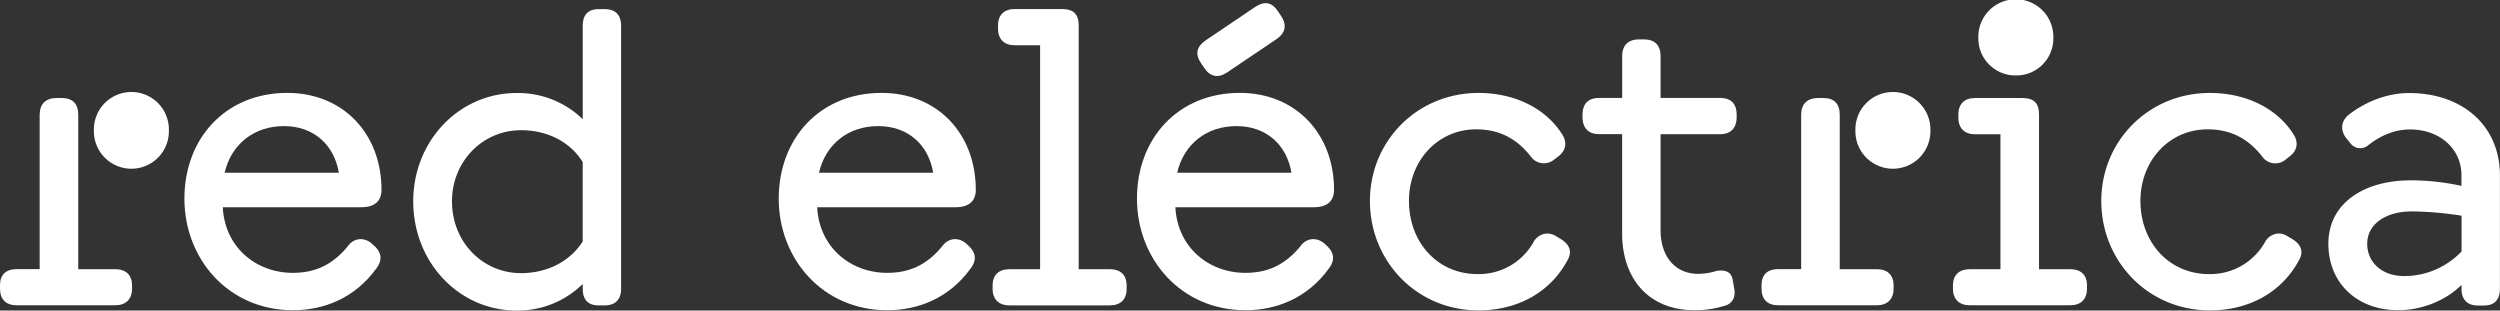 <svg xmlns="http://www.w3.org/2000/svg" id="be33814f-a449-4d1b-991c-8eba43f1e23a" data-name="Capa 1" viewBox="0 0 1273.78 158.23"><rect x="0" y="0" width="1273.78" height="158.23" fill="#333333" stroke="none"/><path d="M191.19,125.7c3.43,3.45,3.52,7.19.63,11-11.09,15.32-26.92,21.36-42.56,21.36-32.83,0-55.3-26.05-55.3-56.87,0-30.63,20.92-53.86,52.42-53.86,28.38,0,48,20.73,48,49.4,0,5.52-3.31,8.86-10.26,8.86H113.51c.94,19.89,16.46,33.43,35.73,33.43,10.14,0,20-3.22,28.77-14.57,3.52-3.74,8.61-3.22,11.92.11ZM114.45,88h58.19c-2.37-14.17-12.74-23.75-27.95-23.75S117.86,73.4,114.45,88Z" transform="translate(0 0)" fill="#fff"></path><path d="M316.46,13.29V147.07c0,5.52-2.88,8.54-8.49,8.54h-2.88c-5.6,0-8.18-3-8.18-8.54v-2.38a47.24,47.24,0,0,1-33.66,13.54c-29.41,0-52.7-24.58-52.7-55.64,0-30.73,23.29-55.2,52.7-55.2a47.38,47.38,0,0,1,33.66,13.34V13.32c0-5.72,2.6-8.66,8.18-8.66H308C313.58,4.63,316.46,7.57,316.46,13.29ZM296.89,123V82.58c-6.21-10.12-17.81-16.24-31.38-16.24-19.7,0-35.22,16-35.22,36.25,0,20.65,15.52,36.58,35.22,36.58C279.19,139.14,290.68,132.9,296.89,123Z" transform="translate(0 0)" fill="#fff"></path><path d="M67.28,145.49V147c0,5.52-3.21,8.54-8.61,8.54H8.6c-5.6,0-8.6-3-8.6-8.54v-1.55c0-5.52,3-8.34,8.6-8.34H20.21V58.48c0-5.52,3.11-8.54,8.68-8.54h2.6c5.61,0,8.38,3,8.38,8.54v78.67h18.8C64.07,137.15,67.28,140,67.28,145.49Z" transform="translate(0 0)" fill="#fff"></path><path d="M47.84,66.42a19.11,19.11,0,1,1,38.21,0,19.11,19.11,0,1,1-38.21,0Z" transform="translate(0 0)" fill="#fff"></path><path d="M1054.63,137.15h-15.72V58.48c0-6-2.6-8.54-8.6-8.54h-24c-5.29,0-8.49,2.94-8.49,8.34V60c0,5.4,3.2,8.42,8.49,8.42h12.94v68.75h-15.6c-5.37,0-8.6,2.82-8.6,8.34V147c0,5.52,3.2,8.54,8.6,8.54h51c5.61,0,8.69-3,8.69-8.54v-1.55C1063.35,140,1060.23,137.15,1054.63,137.15Z" transform="translate(0 0)" fill="#fff"></path><path d="M1027.2,38.44a18.84,18.84,0,0,0,19-19.26,19.11,19.11,0,1,0-38.21,0A18.88,18.88,0,0,0,1027.2,38.44Z" transform="translate(0 0)" fill="#fff"></path><path d="M945.35,66.42a19.11,19.11,0,1,1,38.21,0,19.11,19.11,0,1,1-38.21,0Z" transform="translate(0 0)" fill="#fff"></path><path d="M652.69,8.05l-1.63-2.41c-3.11-4.66-7-5.21-11.69-2L614.45,20.47c-4.72,3.19-5.69,7-2.57,11.65l1.63,2.41c3.11,4.66,7.14,5.47,11.86,2.27l25-16.84C655,16.76,655.8,12.74,652.69,8.05Z" transform="translate(0 0)" fill="#fff"></path><path d="M494,125.7c3.43,3.45,3.51,7.19.63,11-11.09,15.32-26.92,21.36-42.56,21.36-32.84,0-55.3-26.05-55.3-56.87,0-30.63,20.92-53.86,52.41-53.86,28.38,0,48,20.73,48,49.4,0,5.52-3.31,8.86-10.26,8.86H416.37c.94,19.89,16.46,33.43,35.72,33.43,10.15,0,20-3.22,28.78-14.57,3.52-3.74,8.6-3.22,11.92.11ZM417.28,88h58.19c-2.37-14.17-12.75-23.75-28-23.75S420.71,73.4,417.28,88Z" transform="translate(0 0)" fill="#fff"></path><path d="M676.53,125.7c3.42,3.45,3.51,7.19.62,11-11.08,15.32-26.92,21.36-42.55,21.36-32.84,0-55.3-26.05-55.3-56.87,0-30.63,20.92-53.86,52.41-53.86,28.38,0,48,20.73,48,49.4,0,5.52-3.32,8.86-10.26,8.86H598.88c.94,19.89,16.46,33.43,35.72,33.43,10.14,0,20-3.22,28.78-14.57,3.51-3.74,8.6-3.22,11.92.11ZM599.79,88H658c-2.38-14.17-12.75-23.75-28-23.75S603.19,73.4,599.79,88Z" transform="translate(0 0)" fill="#fff"></path><path d="M698,102.36c0-30.42,24-55,55.31-55,18.43,0,34.58,7.82,43,21.68,2.29,4.06,1.34,8.14-2.8,11l-2.17,1.67a8.15,8.15,0,0,1-10.89-1.35C773.7,71.53,765,65.9,752.15,65.9c-19.57,0-34.26,15.93-34.26,36.46,0,21.25,14.71,37.29,34.89,37.29a32,32,0,0,0,29-17.08c2.29-3.13,6.52-4.89,10.77-2.39l2.6,1.56c4.78,2.9,6,6.67,3.43,11-8.6,16-25.15,25.41-45.24,25.41C722.15,158.19,698,133.41,698,102.36Z" transform="translate(0 0)" fill="#fff"></path><path d="M1070.64,102.36c0-30.42,24-55,55.3-55,18.43,0,34.58,7.82,43,21.68,2.29,4.06,1.34,8.14-2.8,11L1164,81.74a8.15,8.15,0,0,1-10.89-1.35c-6.72-8.86-15.43-14.49-28.27-14.49-19.57,0-34.26,15.93-34.26,36.46,0,21.25,14.72,37.29,34.89,37.29a32,32,0,0,0,29-17.08c2.29-3.13,6.52-4.89,10.78-2.39l2.6,1.56c4.77,2.9,6,6.67,3.43,11-8.61,16-25.18,25.41-45.25,25.41C1094.76,158.19,1070.64,133.41,1070.64,102.36Z" transform="translate(0 0)" fill="#fff"></path><path d="M964.81,145.49V147c0,5.52-3.2,8.54-8.6,8.54h-50.1c-5.6,0-8.6-3-8.6-8.54v-1.55c0-5.52,3-8.34,8.6-8.34h11.6V58.48c0-5.52,3.12-8.54,8.69-8.54H929c5.6,0,8.37,3,8.37,8.54v78.67h18.84C961.58,137.15,964.81,140,964.81,145.49Z" transform="translate(0 0)" fill="#fff"></path><path d="M1227.54,47.41c-10.72,0-21.52,3.94-30.64,10.9-4.11,3.16-4.71,8-1.4,12.13l2,2.48a6.25,6.25,0,0,0,9.09,1.12c6.09-4.83,13.29-8.08,21.35-8.08,15.32,0,26.2,10,26.2,23.35v5.4a119.63,119.63,0,0,0-25.89-2.82c-24.12,0-41.92,11.88-41.92,32.29,0,20.1,14.69,33.87,35.52,33.87,12.23,0,24.43-5,32.32-12.91V147c0,5.64,2.89,8.66,8.38,8.66h3.11c5.37,0,8.09-3,8.09-8.66V89.51C1273.75,63.66,1254.26,47.41,1227.54,47.41Zm26.63,80.74a40.36,40.36,0,0,1-29.2,12.51c-11.18,0-18.84-6.79-18.84-16.48,0-10.2,9.75-16.47,22.69-16.47a176.61,176.61,0,0,1,25.38,2.18v18.26Z" transform="translate(0 0)" fill="#fff"></path><path d="M884.84,58.45v1.26c0,5.41-2.91,8.66-8.4,8.66H846.09v49.08c0,13,7.26,22.08,19.15,22.08a31.31,31.31,0,0,0,9.51-1.55c4.23-.52,7.35.31,8.09,4.68l.83,4.81c.71,4.05-1.14,7.61-5.69,8.53a49.86,49.86,0,0,1-14.49,2.07c-23.72,0-37-16.36-37-39.16V68.34H814.79c-5.48,0-8.48-3.14-8.48-8.74V58.45c0-5.64,3-8.54,8.48-8.54h11.72V28.75c0-5.64,3-8.66,8.6-8.66h2.49c5.6,0,8.49,3,8.49,8.66V49.91h30.35C881.93,49.91,884.84,52.81,884.84,58.45Z" transform="translate(0 0)" fill="#fff"></path><path d="M565.33,137.15H549.61v-124c0-6-2.6-8.54-8.6-8.54H517c-5.28,0-8.49,2.9-8.49,8.33v1.67c0,5.41,3.21,8.45,8.49,8.45h12.95V137.17h-15.6c-5.38,0-8.61,2.82-8.61,8.34v1.56c0,5.52,3.2,8.53,8.61,8.53h51c5.6,0,8.69-3,8.69-8.53v-1.56C574,140,570.9,137.15,565.33,137.15Z" transform="translate(0 0)" fill="#fff"></path></svg>